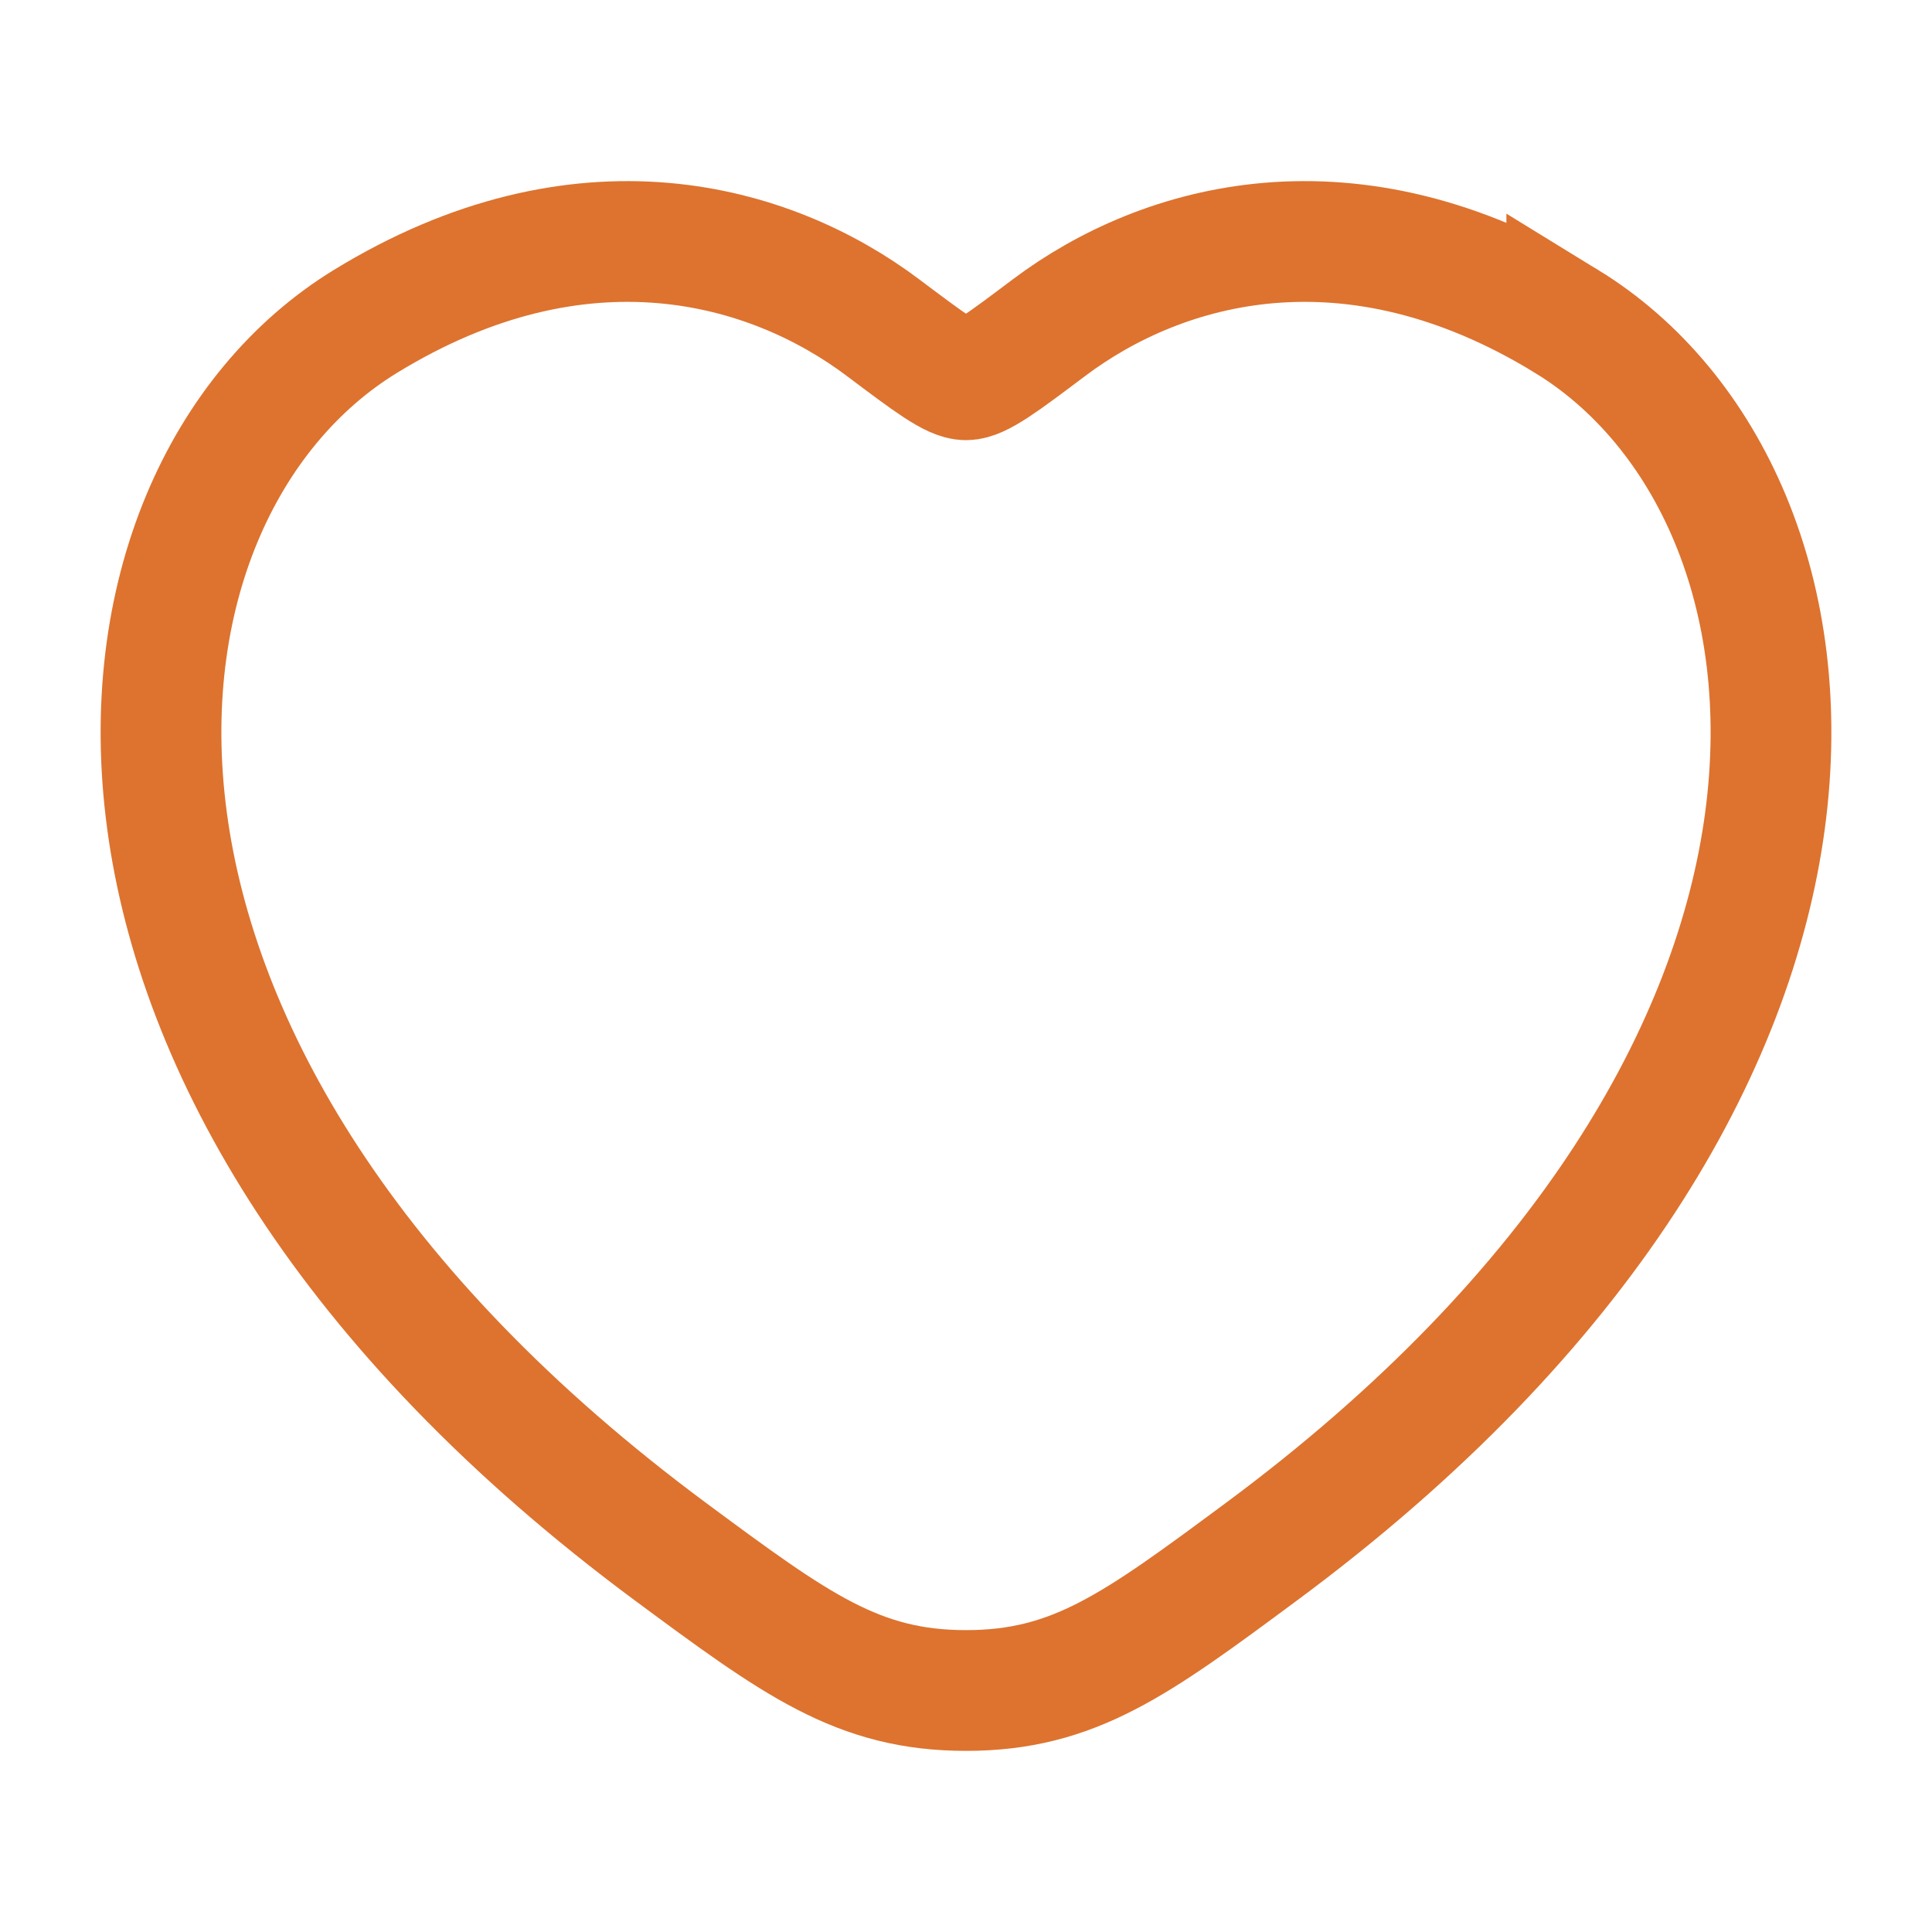 <svg xmlns="http://www.w3.org/2000/svg" width="48" height="48" fill="none" color="#dd732f" viewBox="0 0 24 24"><path stroke="currentColor" stroke-linecap="round" stroke-width="1.5" d="M19.463 3.994c-2.682-1.645-5.023-.982-6.429.074-.576.433-.864.65-1.034.65-.17 0-.458-.217-1.034-.65-1.406-1.056-3.747-1.719-6.429-.074-3.519 2.159-4.315 9.28 3.803 15.29C9.886 20.427 10.659 21 12 21c1.341 0 2.114-.572 3.66-1.717 8.118-6.008 7.322-13.13 3.803-15.289Z"/></svg>